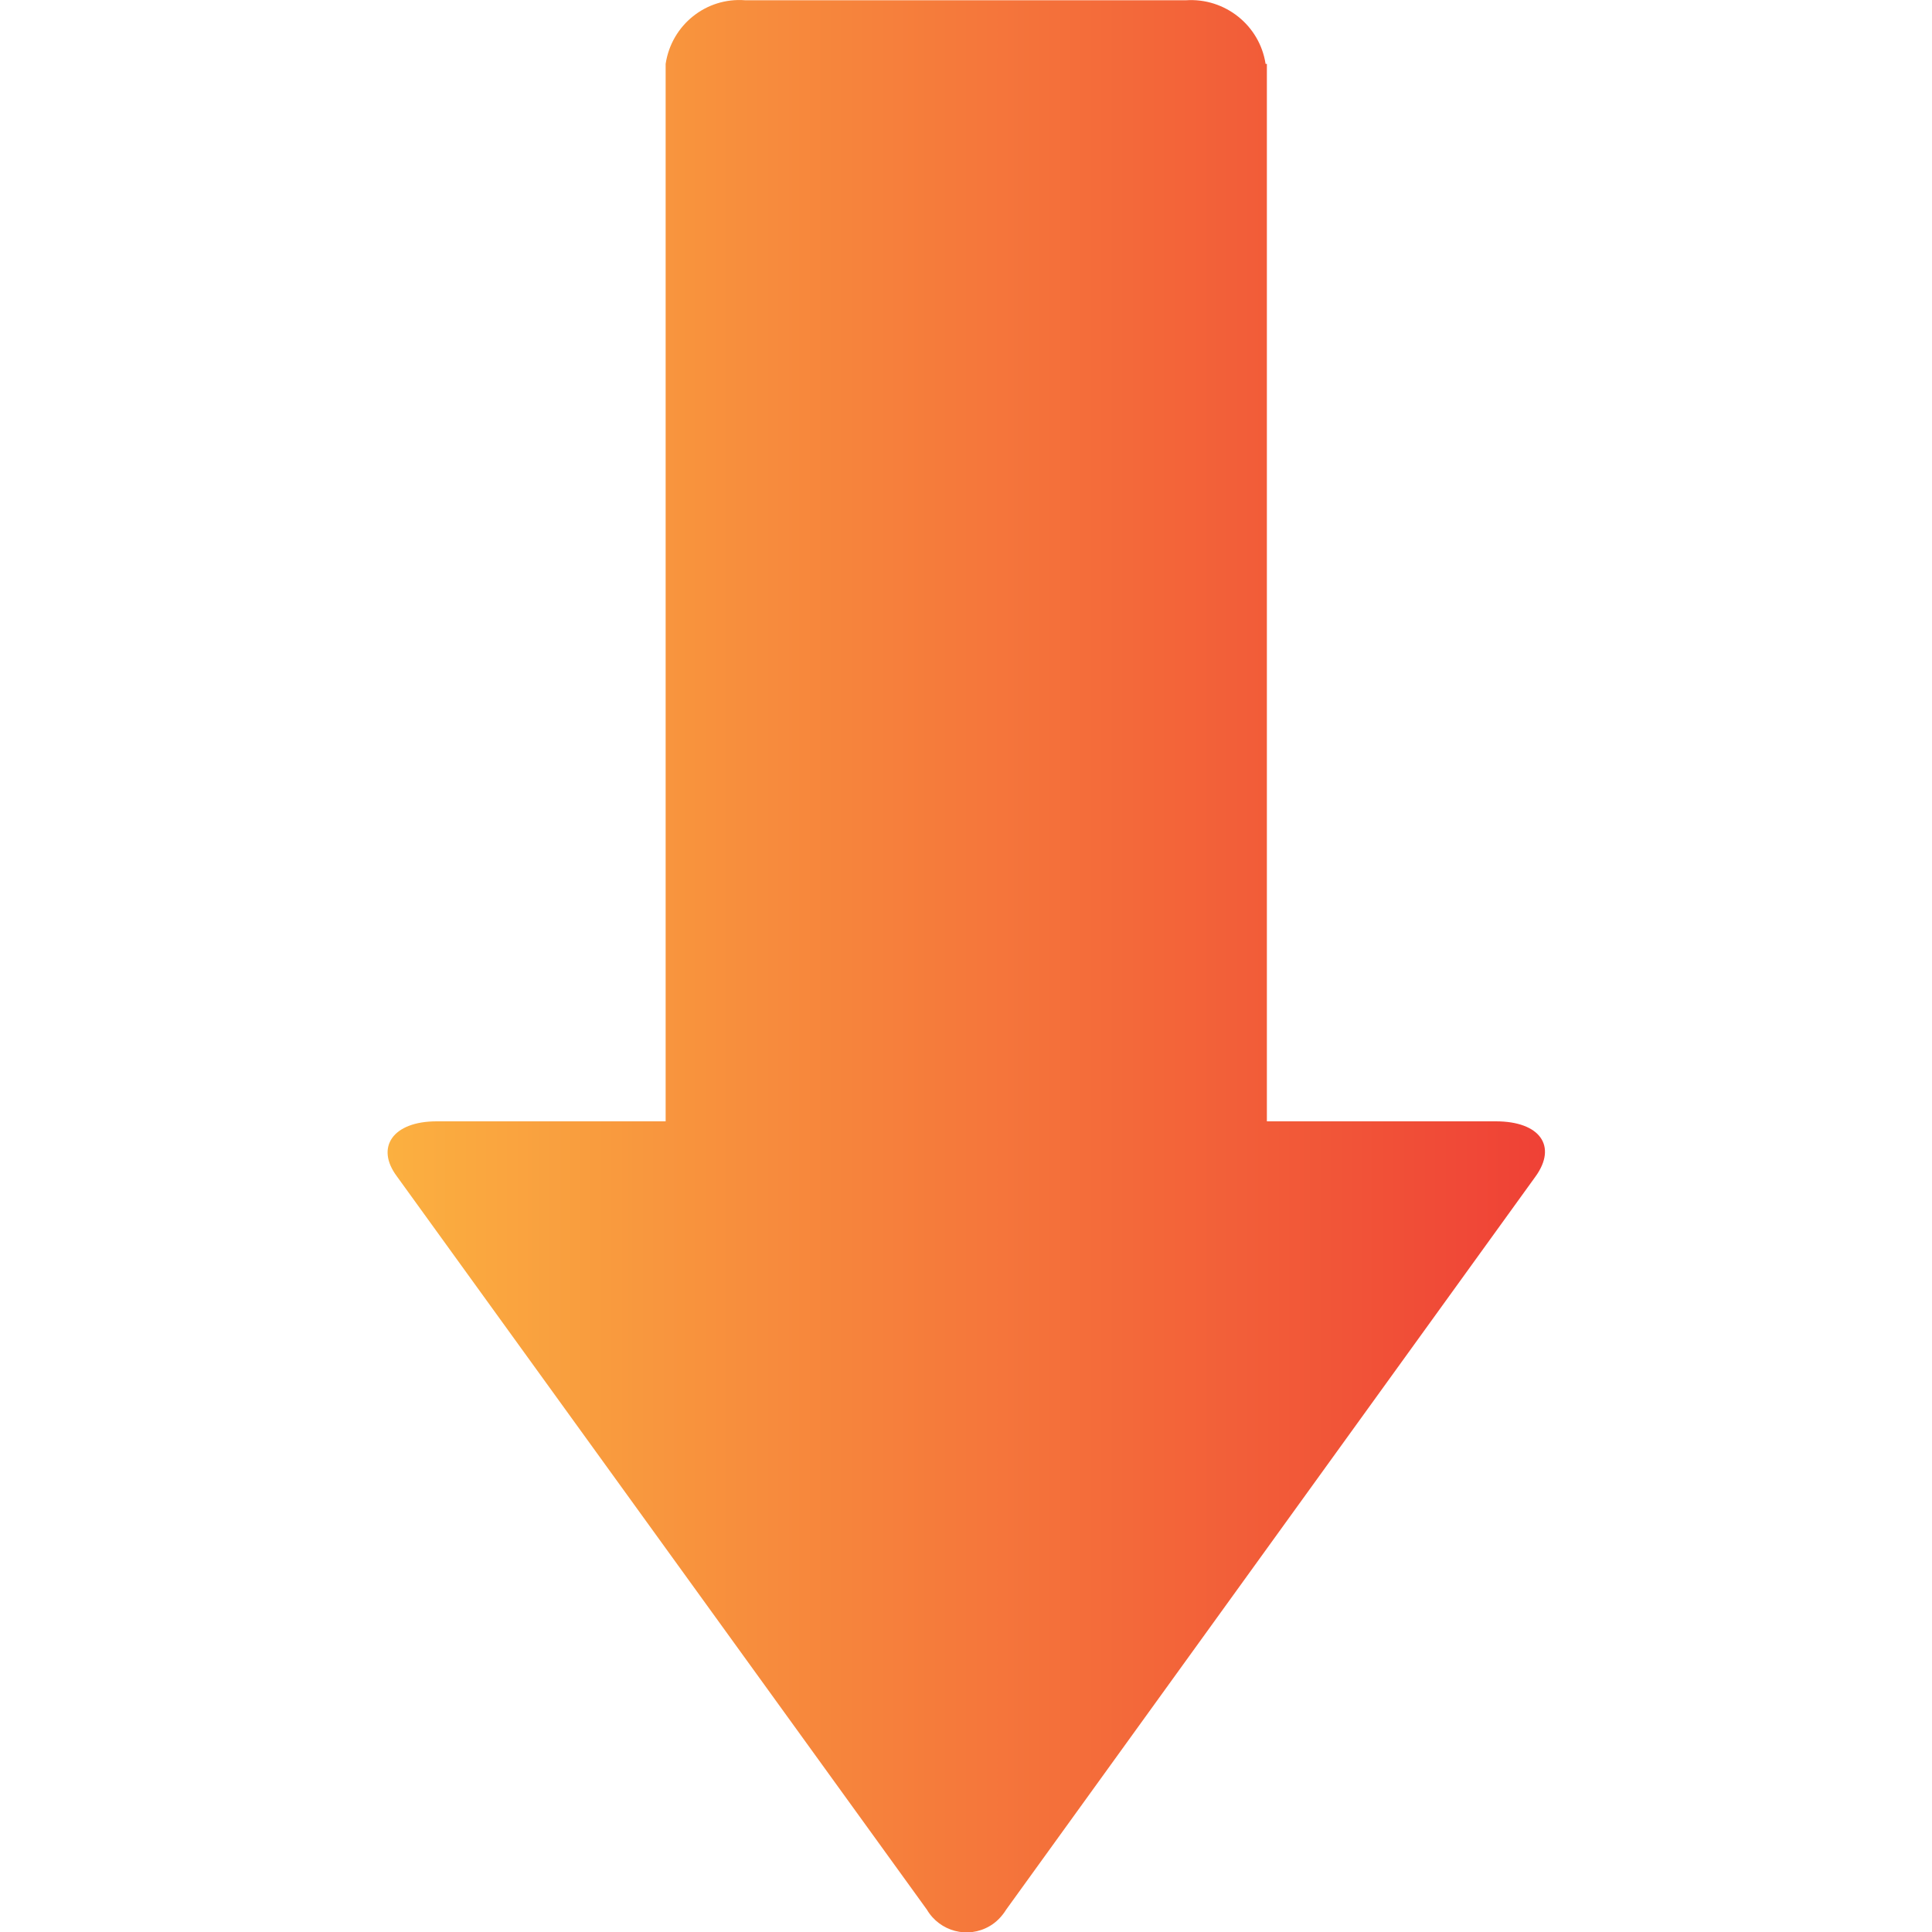 <?xml version="1.0" encoding="UTF-8"?><svg id="Layer_1" xmlns="http://www.w3.org/2000/svg" xmlns:xlink="http://www.w3.org/1999/xlink" viewBox="0 0 75 75"><defs><style>.cls-1{fill:none;}.cls-2{fill:url(#linear-gradient);}</style><linearGradient id="linear-gradient" x1="28.74" y1="815.8" x2="28.74" y2="860.72" gradientTransform="translate(-800.76 66.24) rotate(-90)" gradientUnits="userSpaceOnUse"><stop offset="0" stop-color="#fbb040"/><stop offset="1" stop-color="#ef4136"/></linearGradient></defs><path class="cls-2" d="m49.13,2.48c-.23-1.5-1.58-2.57-3.09-2.47h-17.11c-1.51-.12-2.86.95-3.09,2.47v41.05h-8.89c-1.7,0-2.39,1.01-1.54,2.14l20.57,28.46c.5.85,1.59,1.14,2.44.64.26-.15.48-.38.64-.64l20.55-28.46c.85-1.18.17-2.14-1.54-2.14h-8.89V2.48h-.03Z"/><line class="cls-1" y1="75" x2="75"/></svg>